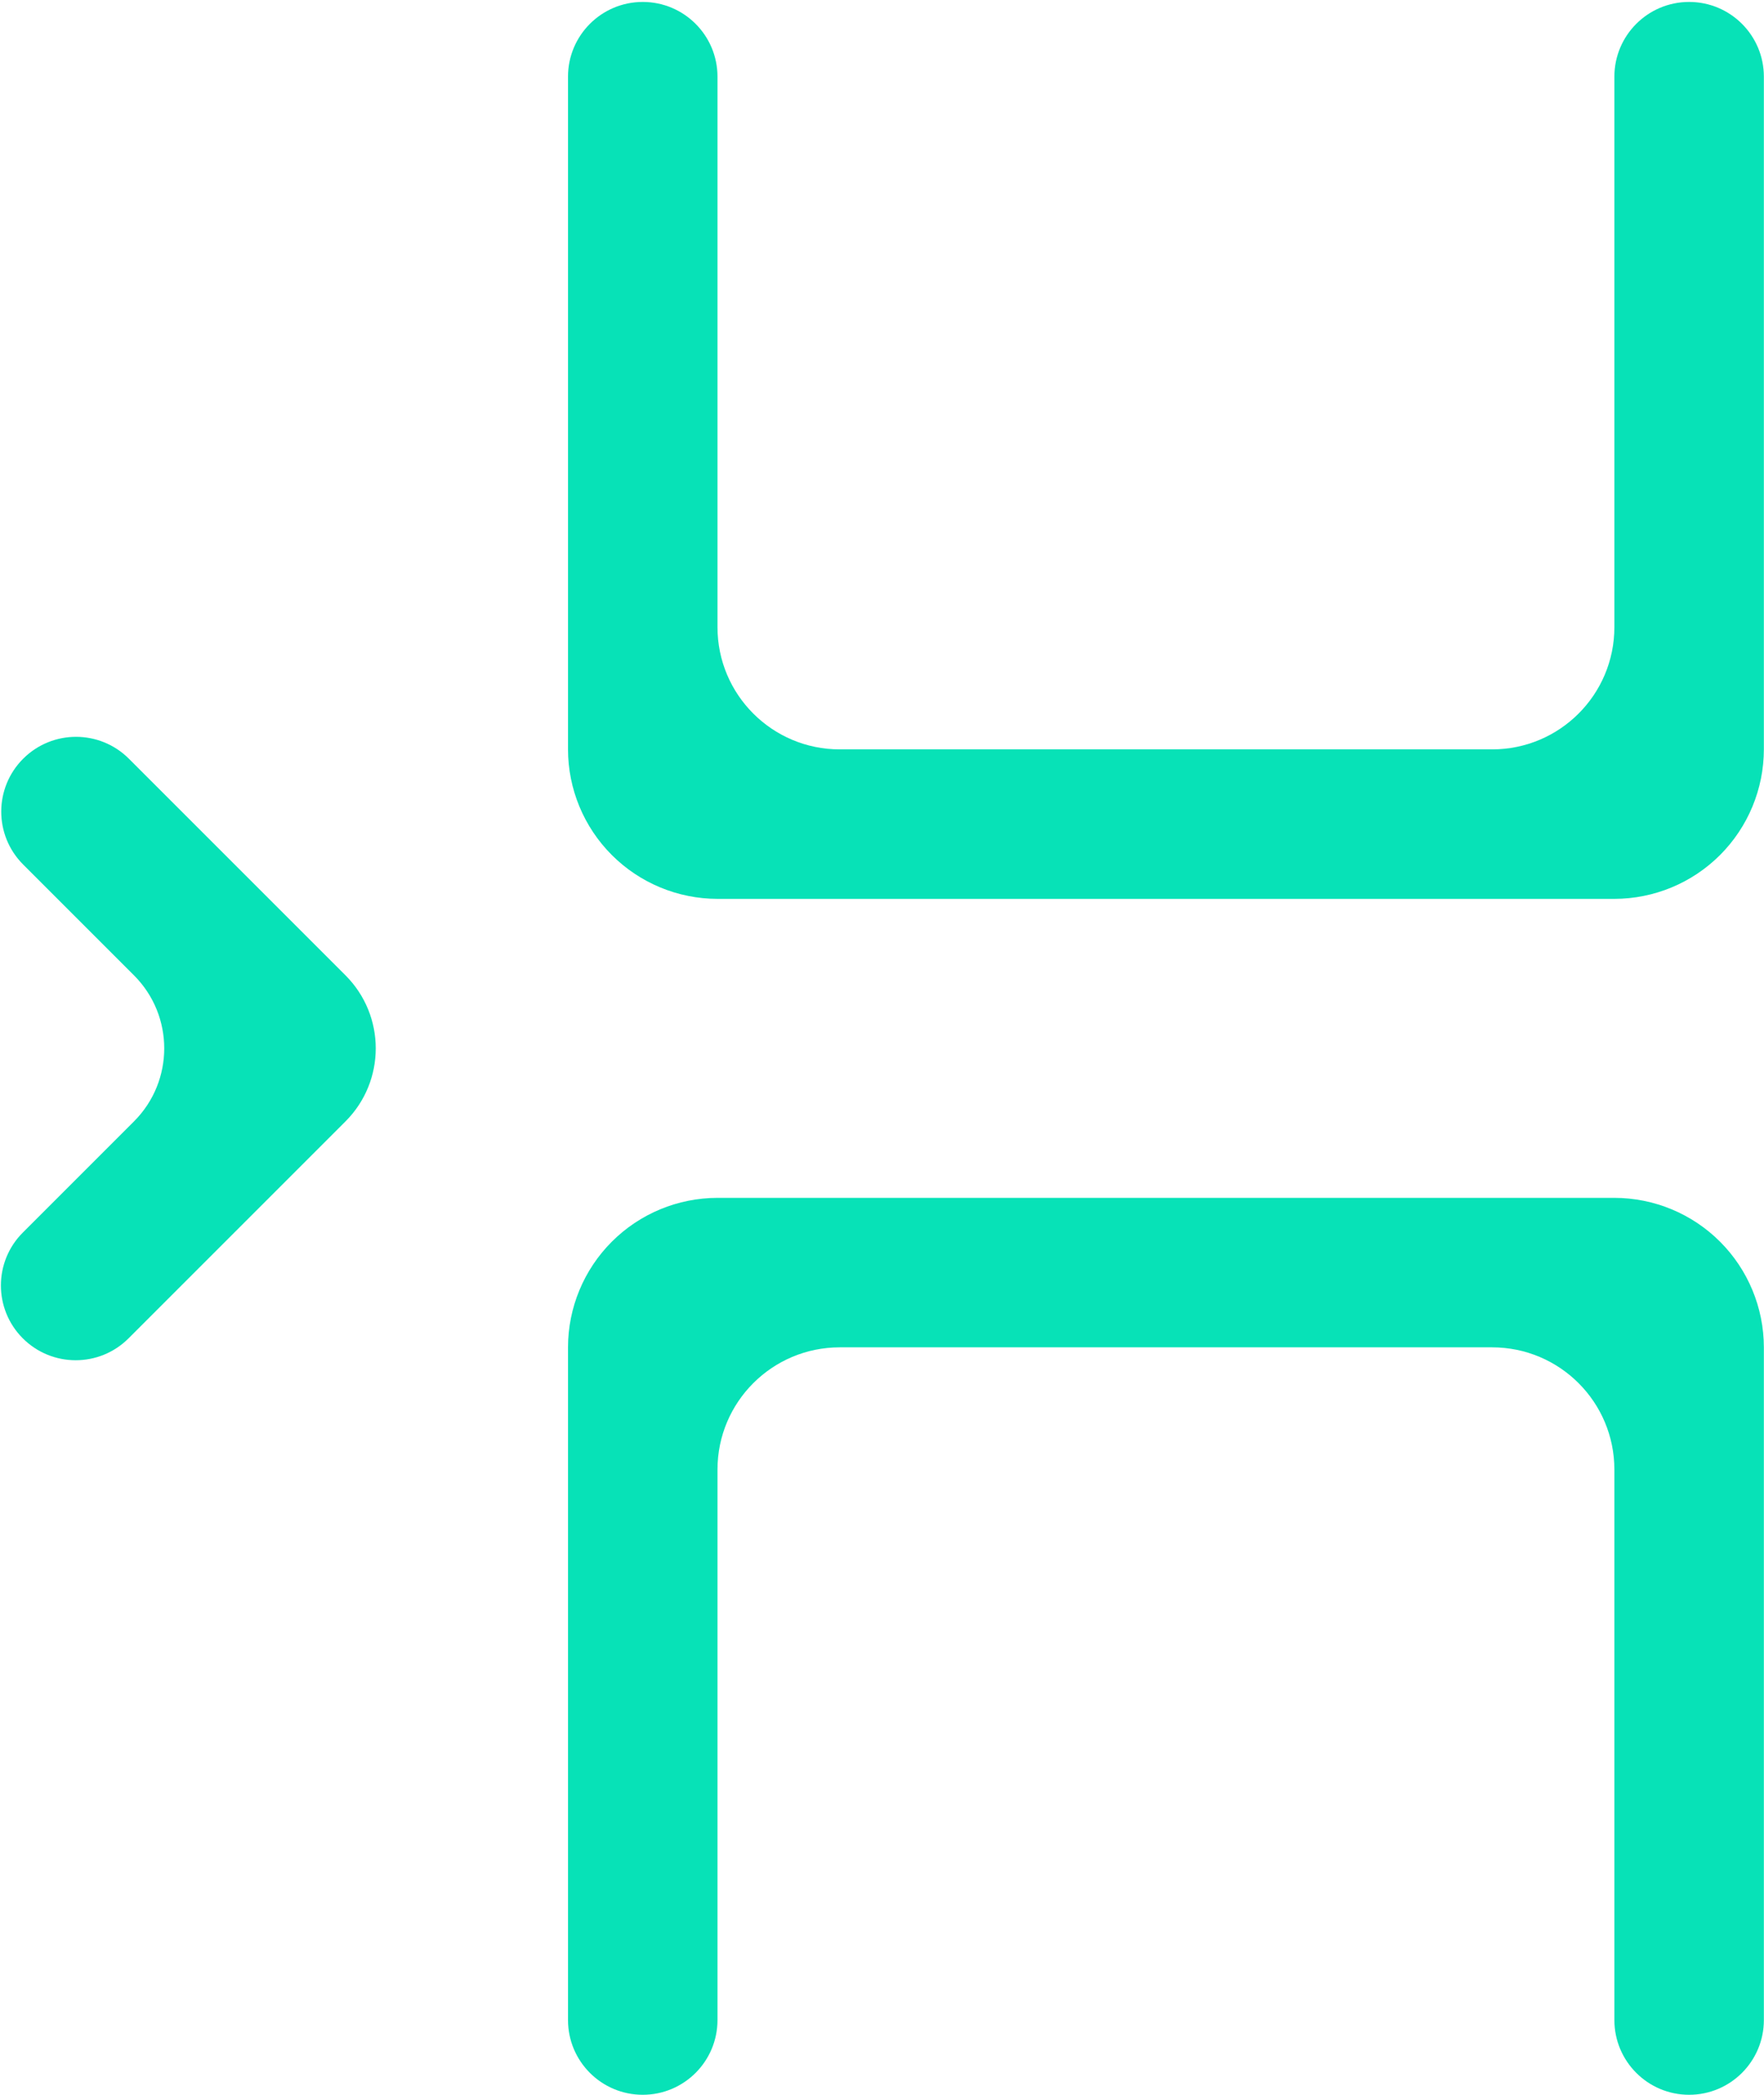 <svg width="837" height="994" viewBox="0 0 837 994" fill="none" xmlns="http://www.w3.org/2000/svg">
<path d="M836.936 958.452C836.936 978.038 821.058 993.916 801.472 993.916C781.886 993.916 766.008 978.038 766.008 958.452V697.277C766.008 665.245 740.041 639.277 708.008 639.277H398.441C366.409 639.277 340.441 665.244 340.441 697.277V958.452C340.441 978.038 324.564 993.916 304.977 993.916C285.391 993.916 269.514 978.038 269.514 958.452V639.277C269.533 620.472 277.012 602.443 290.31 589.145C303.607 575.848 321.636 568.369 340.441 568.349H766.008C784.813 568.369 802.843 575.848 816.14 589.145C829.437 602.443 836.916 620.472 836.936 639.277V958.452Z" fill="#07E2B7"/>
<path d="M63.575 462.776C82.71 481.911 82.71 512.937 63.575 532.072L10.822 584.825C-3.007 598.654 -3.039 621.066 10.752 634.935C24.597 648.859 47.119 648.891 61.004 635.006L163.938 532.072C183.073 512.937 183.073 481.911 163.938 462.776L61.163 360.002C47.341 346.179 24.942 346.139 11.071 359.913C-2.87 373.756 -2.91 396.291 10.982 410.183L63.575 462.776Z" fill="#07E2B7"/>
<path d="M766.008 426.489H340.441C321.636 426.469 303.607 418.99 290.31 405.693C277.012 392.395 269.533 374.366 269.514 355.561V36.386C269.514 16.8 285.391 0.922 304.977 0.922C324.564 0.922 340.441 16.8 340.441 36.386V297.561C340.441 329.593 366.409 355.561 398.441 355.561H708.008C740.041 355.561 766.008 329.593 766.008 297.561V36.386C766.008 16.8 781.886 0.922 801.472 0.922C821.058 0.922 836.936 16.8 836.936 36.386V355.561C836.916 374.366 829.437 392.395 816.14 405.693C802.843 418.99 784.813 426.469 766.008 426.489Z" fill="#07E2B7"/>
</svg>
